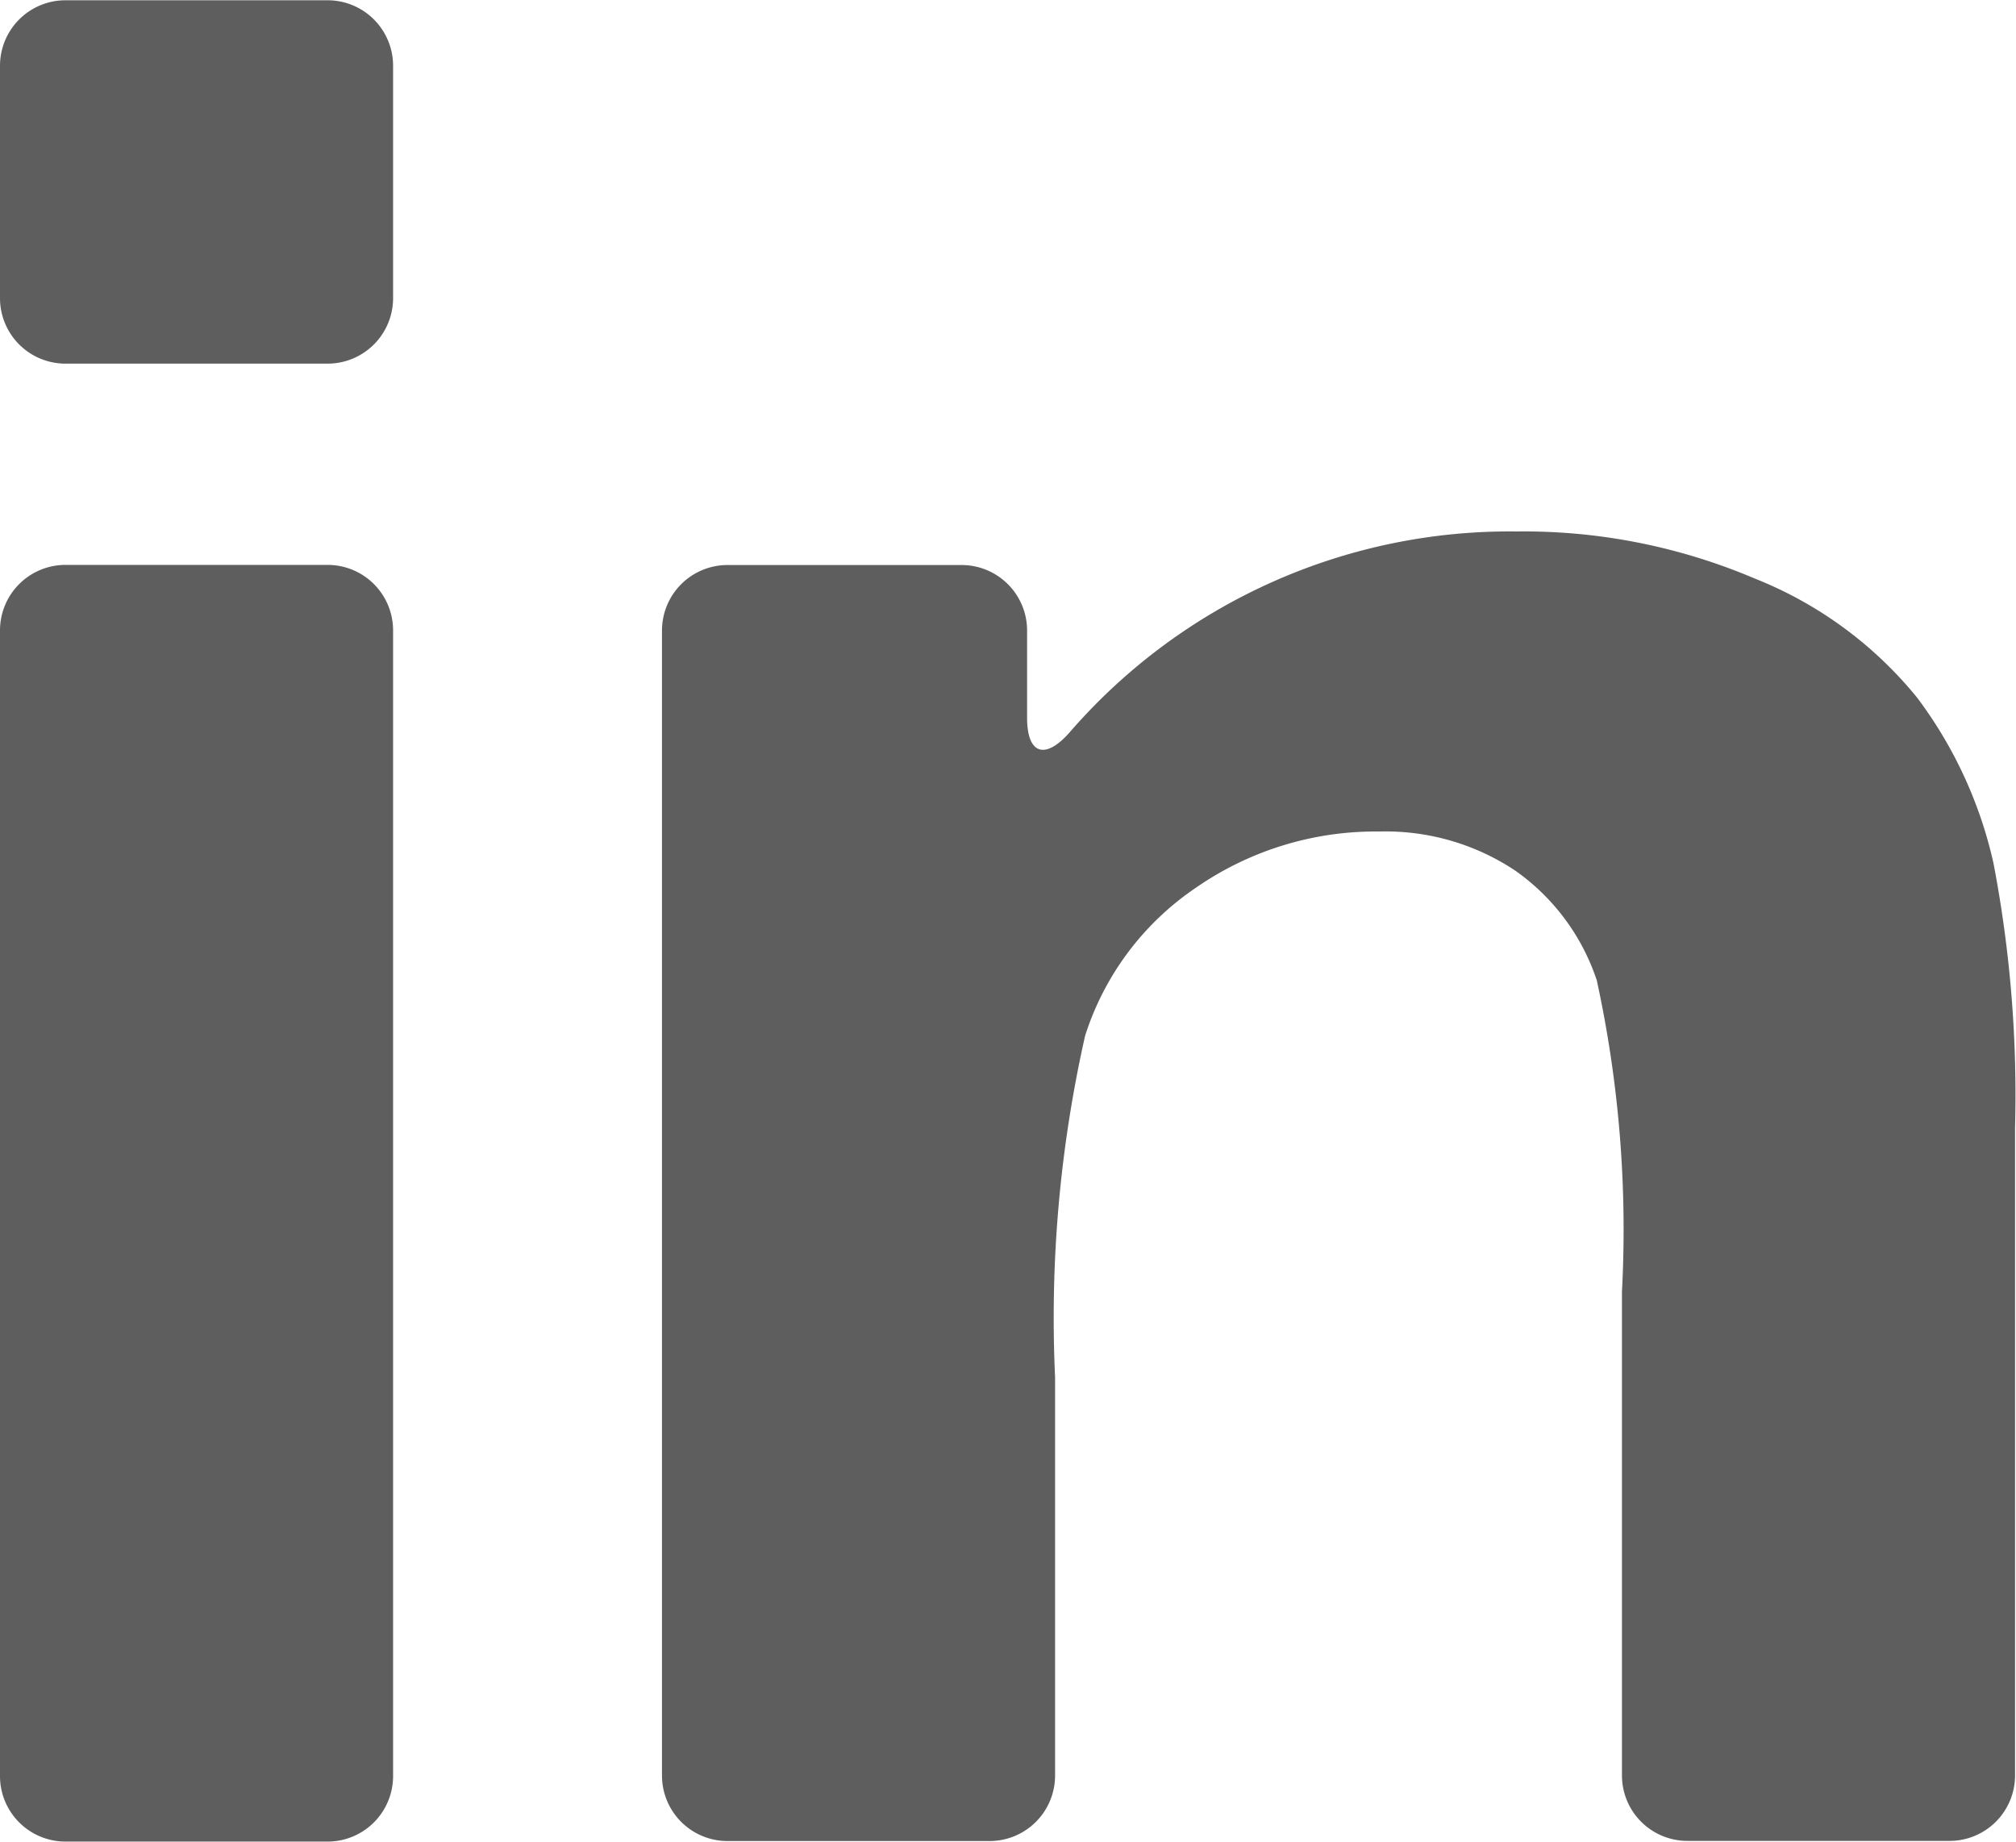 <?xml version="1.0" encoding="UTF-8"?>
<svg xmlns="http://www.w3.org/2000/svg" width="14.837" height="13.553" viewBox="0 0 14.837 13.553">
  <g id="linked-icon" transform="translate(0 -23.916)">
    <g id="Group_153" data-name="Group 153" transform="translate(0 23.916)">
      <path id="Path_464" data-name="Path 464" d="M.482,188.244H2.411a.482.482,0,0,0,.482-.482v-8.431a.482.482,0,0,0-.482-.482H.482a.482.482,0,0,0-.482.482v8.431A.482.482,0,0,0,.482,188.244Z" transform="translate(0 -174.692)" fill="#5e5e5f"></path>
      <path id="Path_465" data-name="Path 465" d="M.482,26.592H2.411a.482.482,0,0,0,.482-.482V24.4a.482.482,0,0,0-.482-.482H.482A.482.482,0,0,0,0,24.4v1.713A.482.482,0,0,0,.482,26.592Z" transform="translate(0 -23.916)" fill="#5e5e5f"></path>
      <path id="Path_466" data-name="Path 466" d="M190.782,170.87a2.933,2.933,0,0,0-1.2-.88,4.342,4.342,0,0,0-1.75-.345,4.286,4.286,0,0,0-3.293,1.483c-.179.2-.309.154-.309-.112v-.642a.482.482,0,0,0-.482-.482h-1.723a.482.482,0,0,0-.482.482V178.8a.482.482,0,0,0,.482.482h1.929a.482.482,0,0,0,.482-.482v-2.932a9.434,9.434,0,0,1,.221-2.512,2.074,2.074,0,0,1,.818-1.091,2.319,2.319,0,0,1,1.348-.412,1.721,1.721,0,0,1,1,.288,1.606,1.606,0,0,1,.6.808,8.621,8.621,0,0,1,.185,2.29v3.56a.482.482,0,0,0,.482.482h1.929a.482.482,0,0,0,.482-.482V174.03a9.043,9.043,0,0,0-.159-1.945A3.186,3.186,0,0,0,190.782,170.87Z" transform="translate(-176.671 -165.734)" fill="#5e5e5f"></path>
    </g>
  </g>
</svg>
